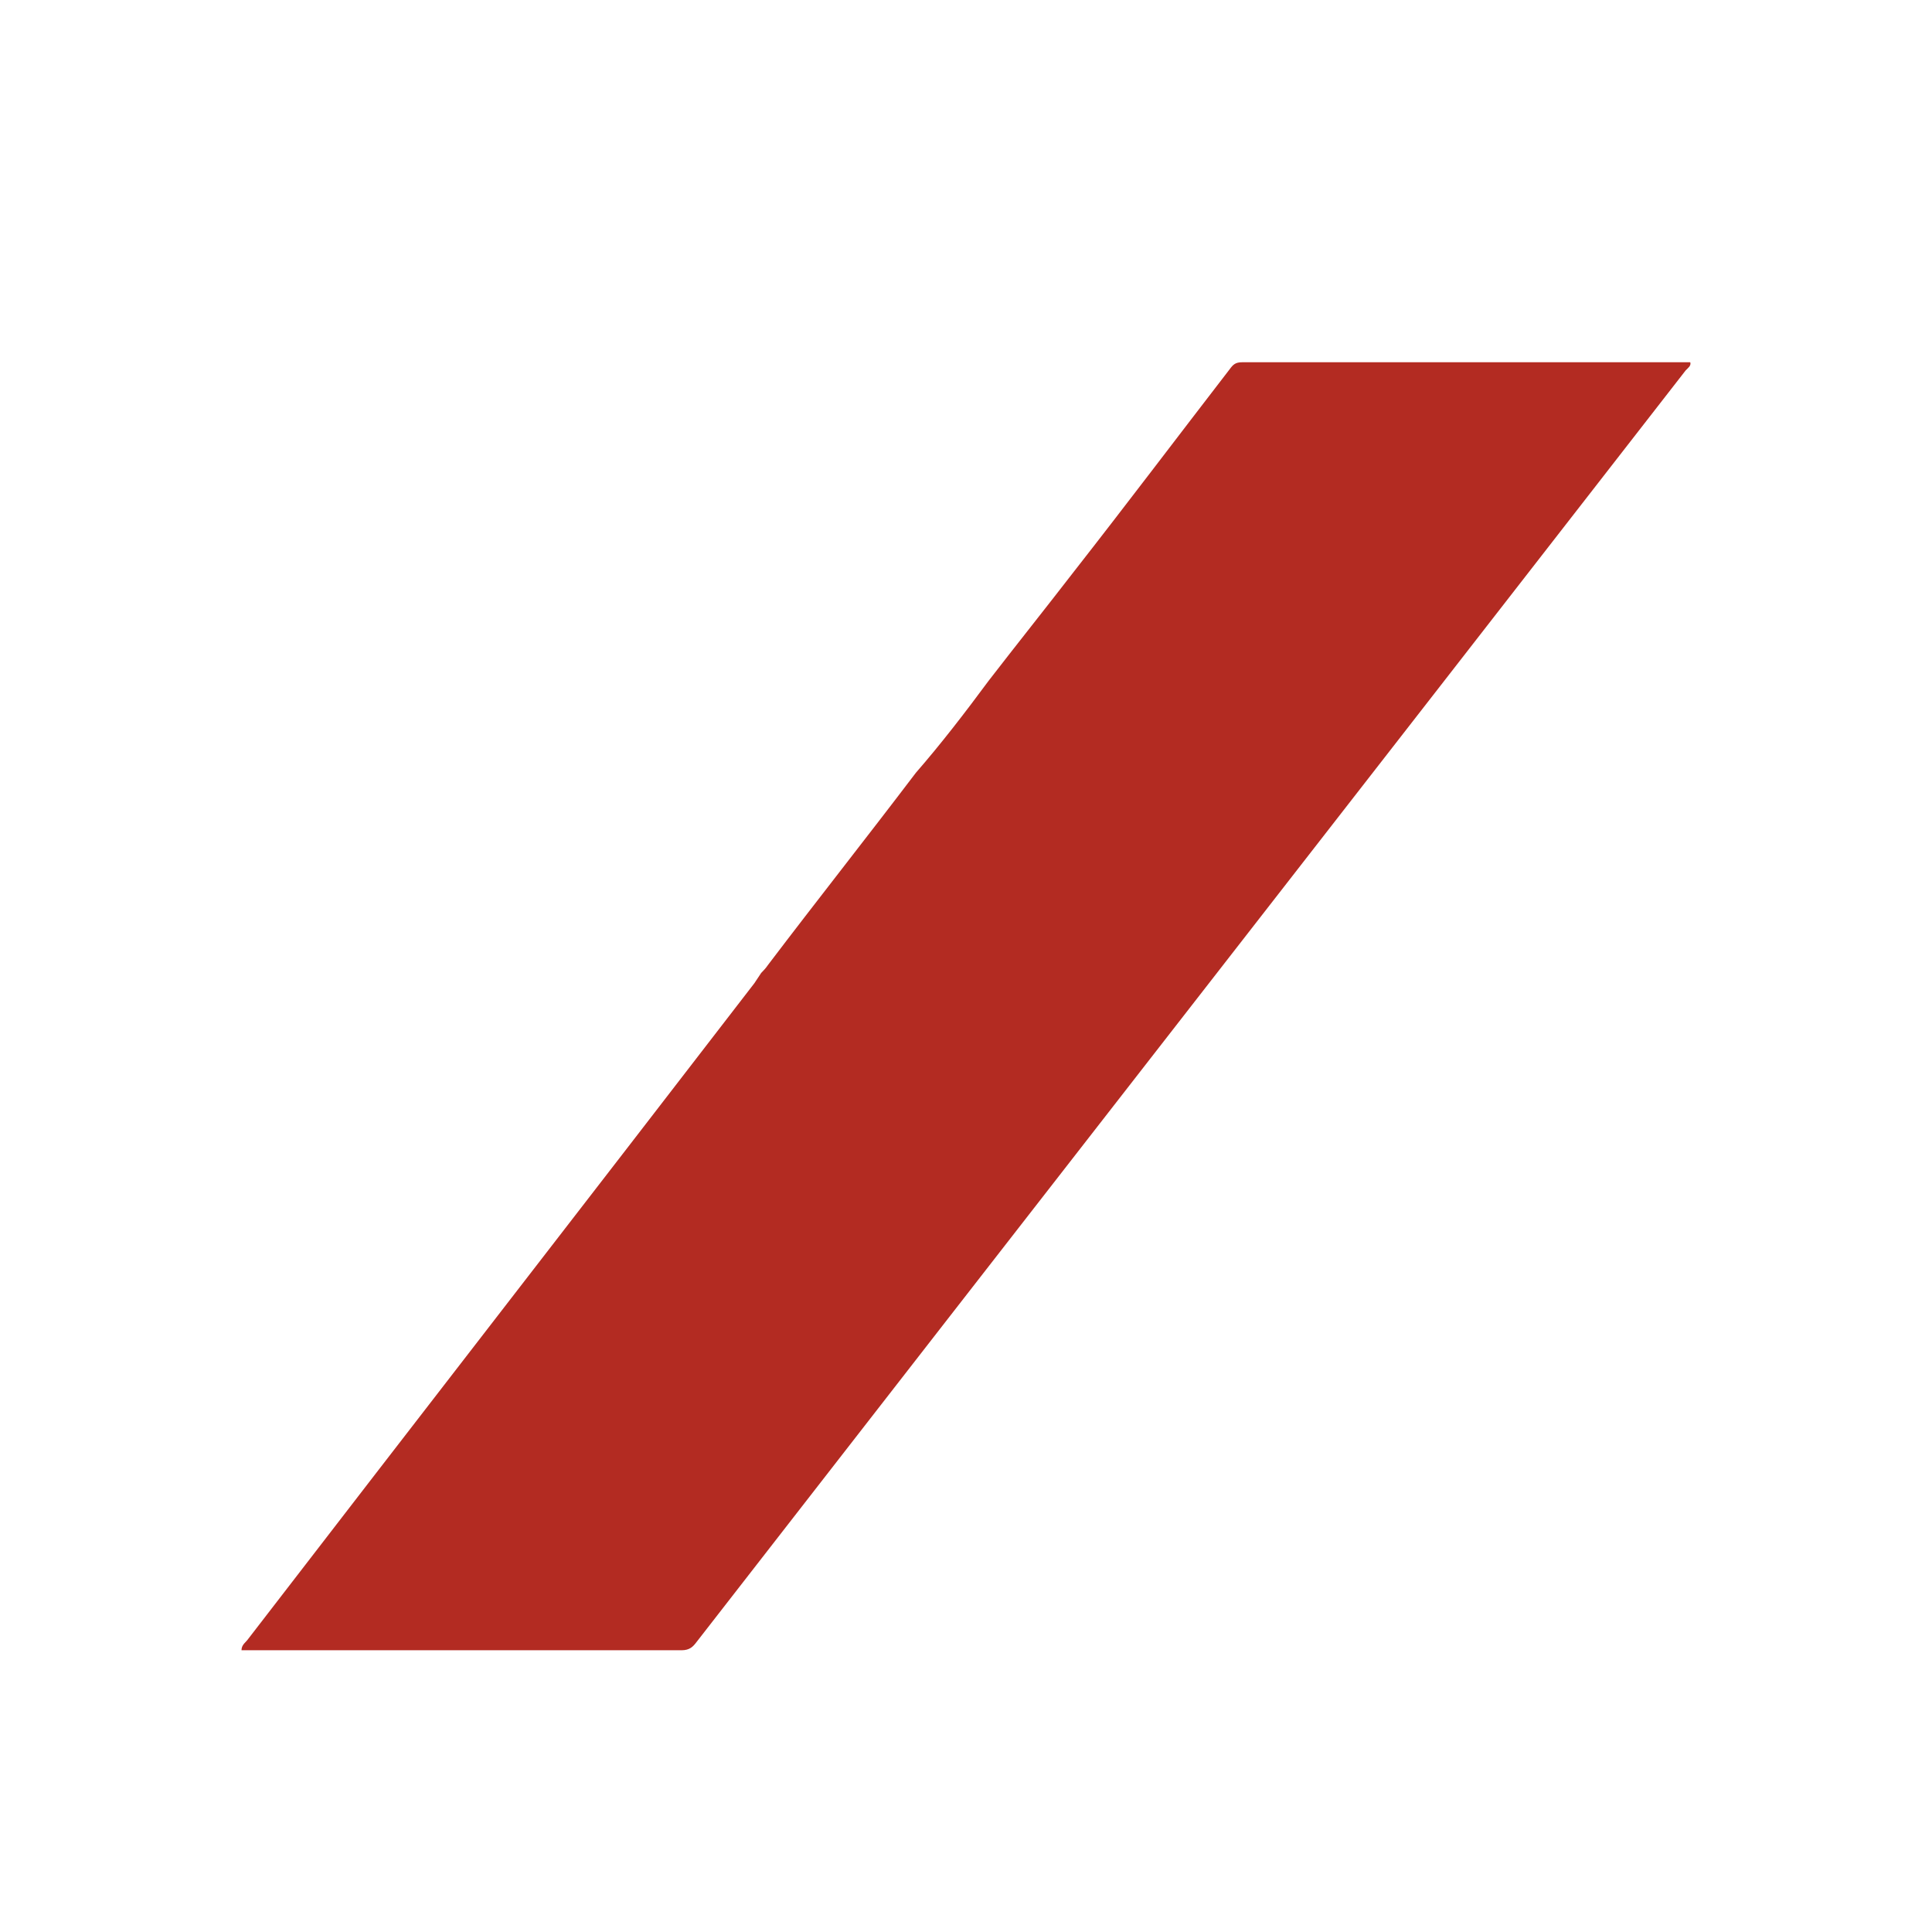 <svg width="24" height="24" viewBox="0 0 24 24" fill="none" xmlns="http://www.w3.org/2000/svg">
<path d="M12.281 8.457C12.634 8 12.988 7.557 13.341 7.1C13.99 6.271 14.626 5.429 15.276 4.586C15.318 4.529 15.347 4.5 15.431 4.5C17.268 4.5 19.118 4.5 20.955 4.5C20.969 4.5 20.983 4.5 20.997 4.5C21.011 4.543 20.969 4.571 20.941 4.6C16.844 9.871 12.747 15.129 8.651 20.4C8.608 20.457 8.566 20.5 8.467 20.5C6.673 20.5 4.879 20.5 3.085 20.5C3.057 20.5 3.042 20.5 3 20.5C3 20.429 3.057 20.4 3.085 20.357C5.175 17.643 7.28 14.929 9.371 12.214C9.399 12.171 9.428 12.129 9.456 12.086C9.484 12.057 9.512 12.029 9.541 11.986C10.148 11.186 10.77 10.4 11.377 9.6C11.688 9.243 11.985 8.857 12.281 8.457Z" fill="#B32B22"/>
</svg>
